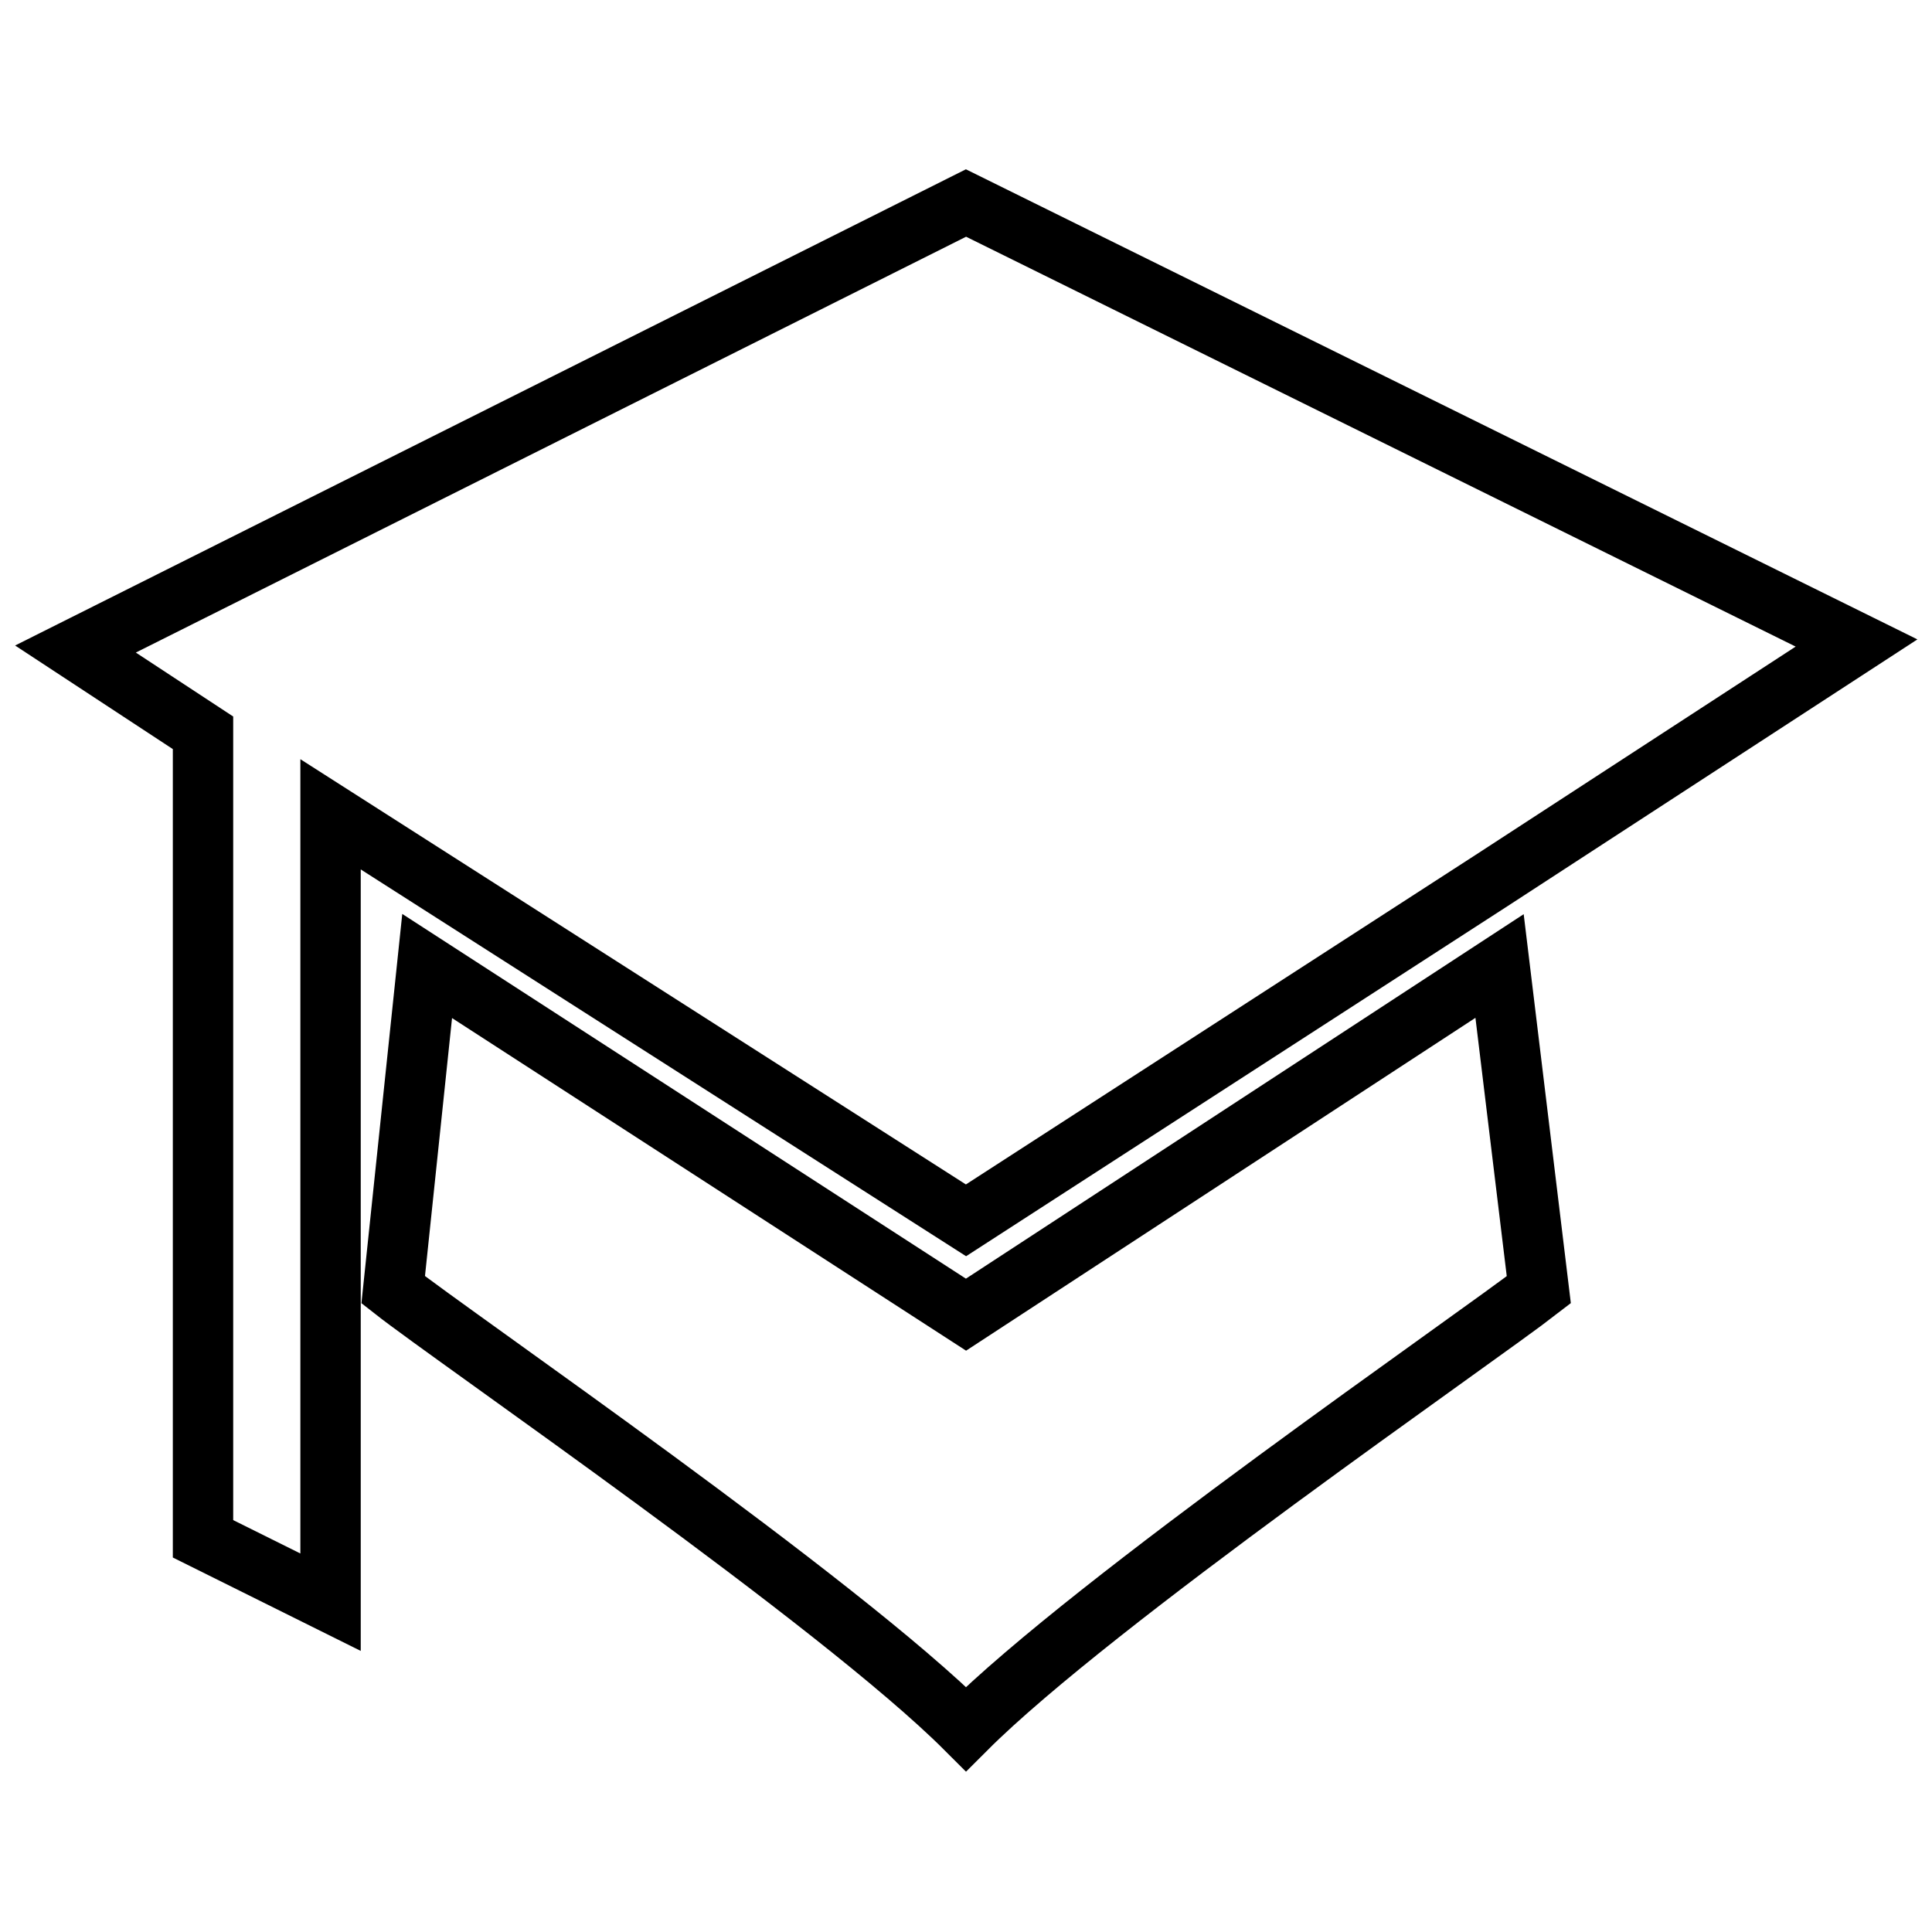 <?xml version="1.0" encoding="utf-8"?>
<!-- Svg Vector Icons : http://www.onlinewebfonts.com/icon -->
<!DOCTYPE svg PUBLIC "-//W3C//DTD SVG 1.1//EN" "http://www.w3.org/Graphics/SVG/1.1/DTD/svg11.dtd">
<svg version="1.1" xmlns="http://www.w3.org/2000/svg" xmlns:xlink="http://www.w3.org/1999/xlink" x="0px" y="0px" viewBox="0 0 256 256" enable-background="new 0 0 256 256" xml:space="preserve">
<g><g><path stroke-width="8" fill-opacity="0" stroke="#000000"  d="M128,26.9L10,86l16.9,11.1v106.8l16.9,8.4V107.9l84.2,53.8l69.6-45L246,85.2L128,26.9z"/><path stroke-width="8" fill-opacity="0" stroke="#000000"  d="M198.7,128L128,174.2L56.6,128l-4.5,42.9c8.4,6.6,59,41.3,75.9,58.2c16.9-16.9,67.4-51.6,75.9-58.2L198.7,128z"/></g></g>
</svg>